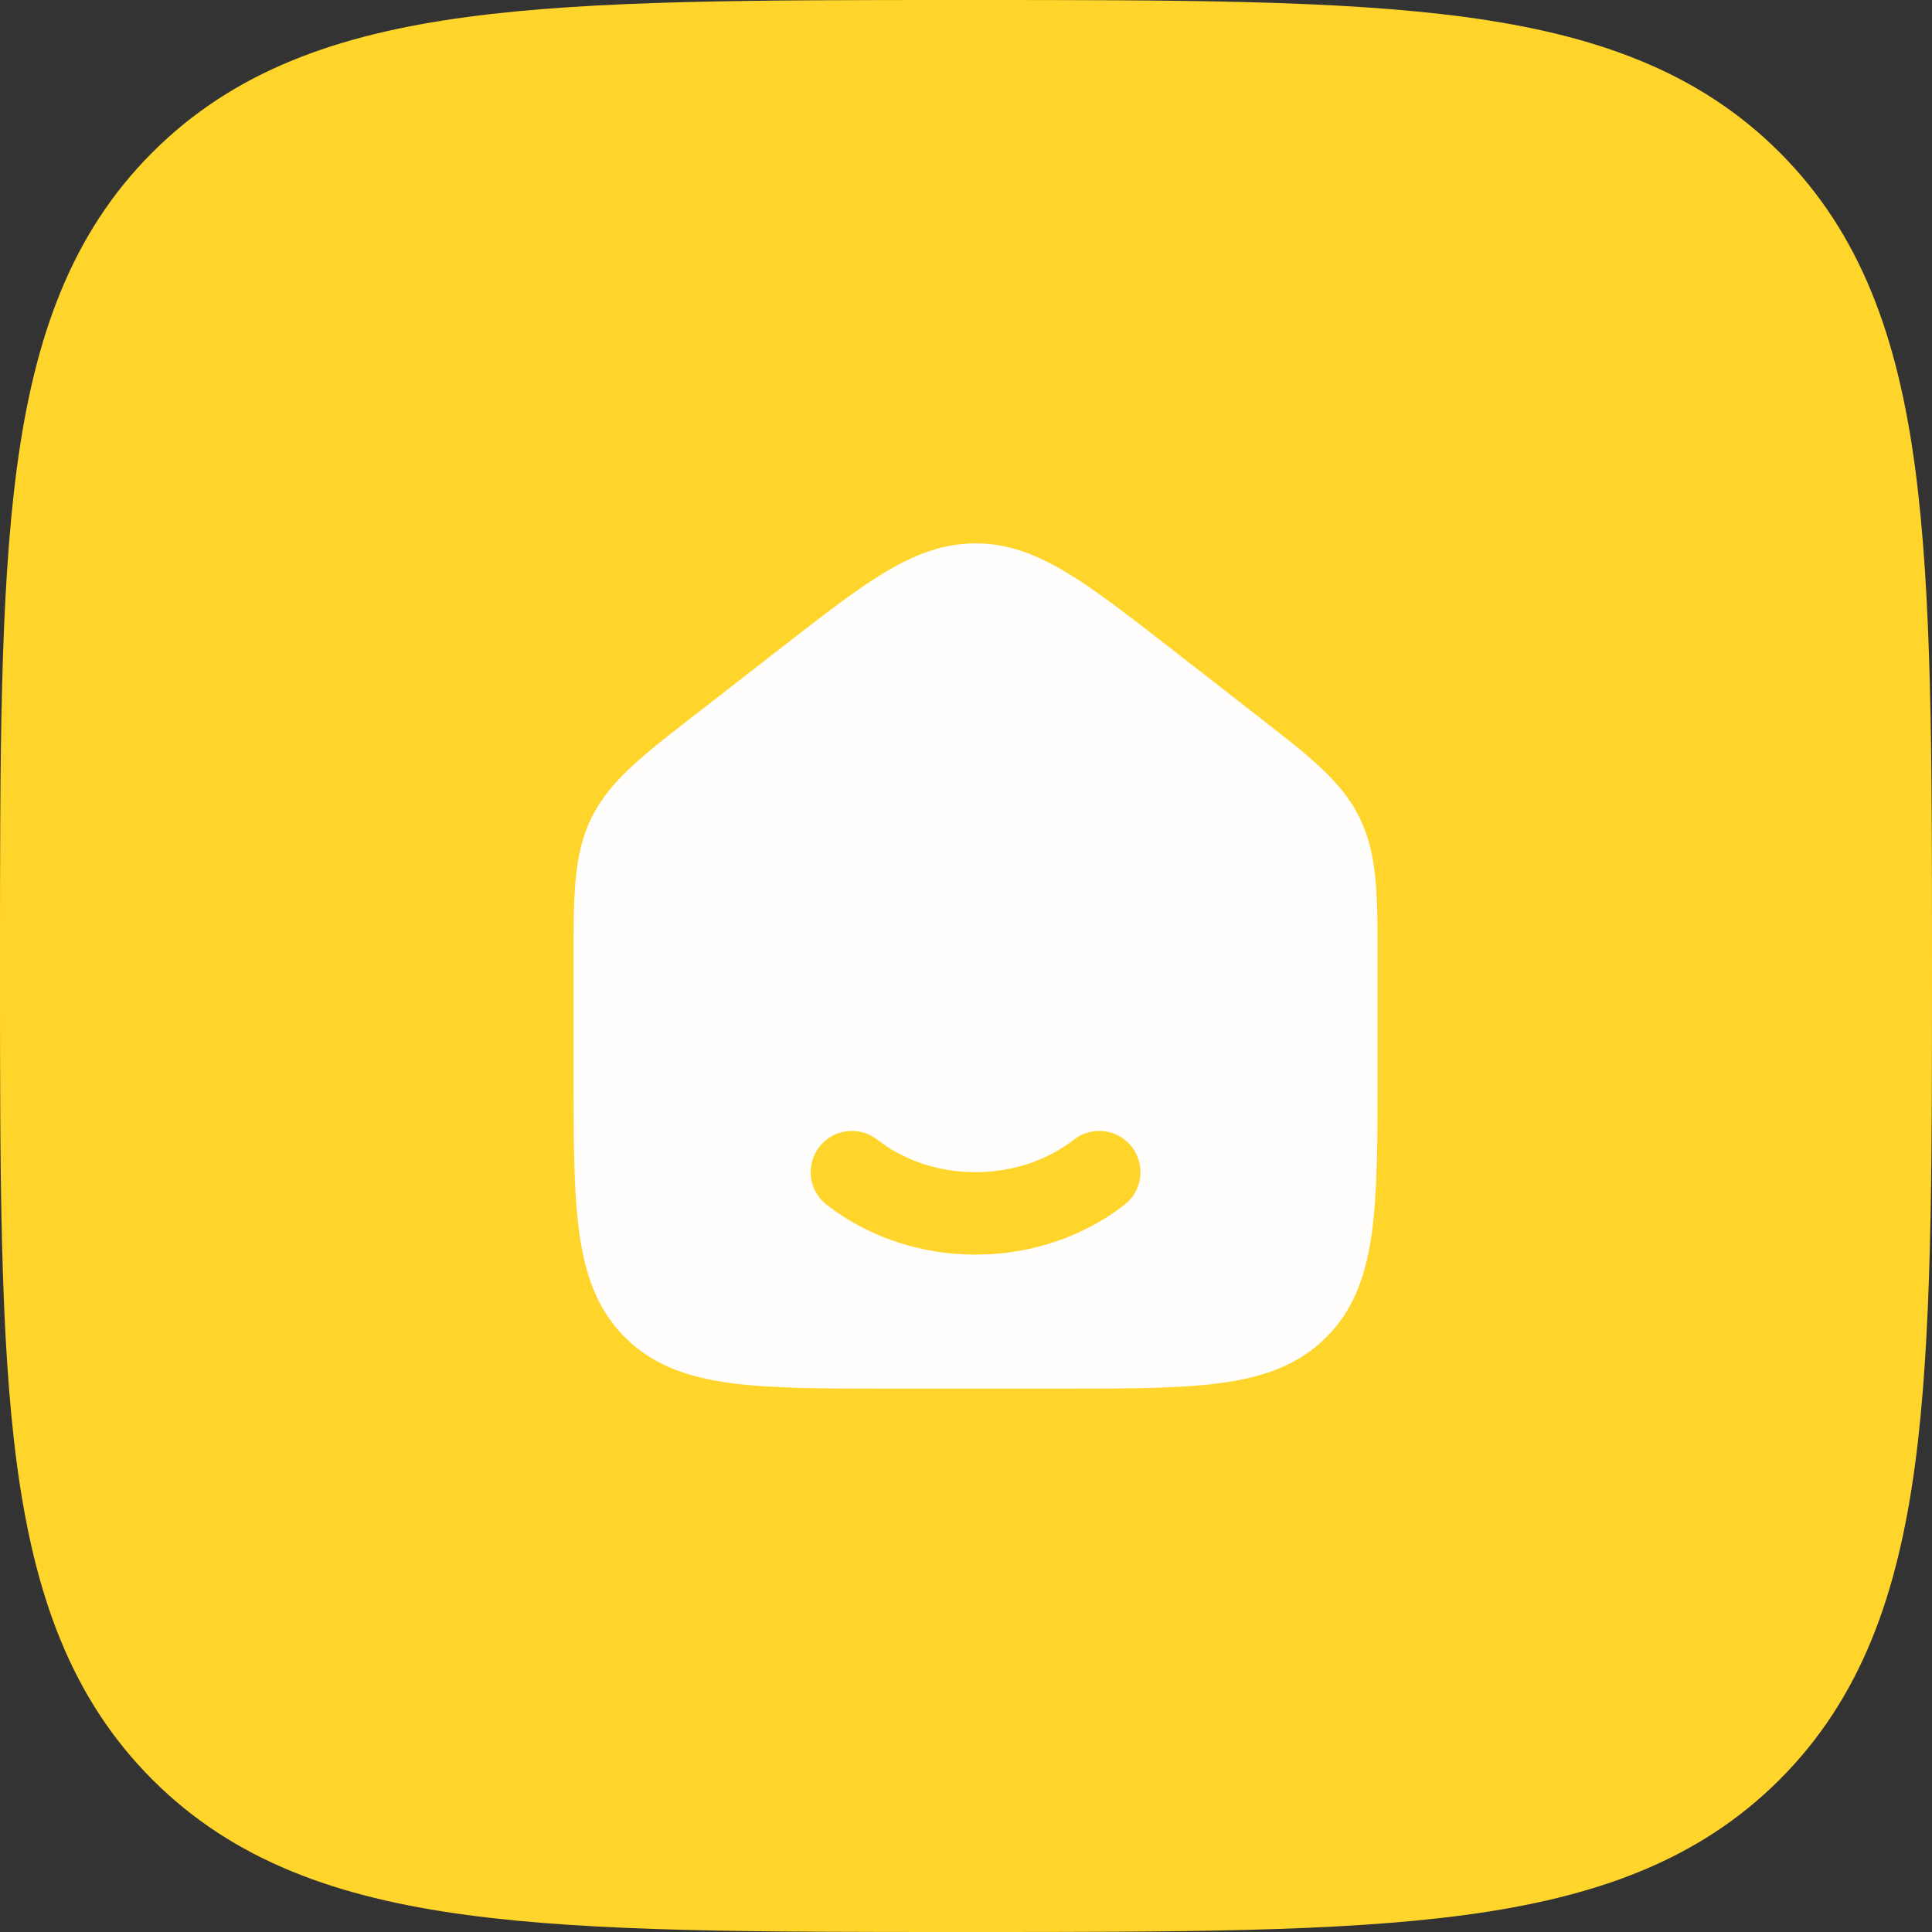 <?xml version="1.0" encoding="utf-8"?>
<svg xmlns="http://www.w3.org/2000/svg" fill="none" height="100%" overflow="visible" preserveAspectRatio="none" style="display: block;" viewBox="0 0 64 64" width="100%">
<rect x="0" y="0" width="64" height="64" fill="#333333" stroke="none"/>
<g id="Group 16">
<path d="M64 32.136V32V31.863C64 25.036 64 19.661 63.436 15.465C62.858 11.171 61.648 7.744 58.952 5.048C56.256 2.352 52.829 1.142 48.535 0.564C44.339 -3.23271e-05 38.964 -3.23255e-05 32.136 4.94997e-07H32H31.863C25.036 -3.23255e-05 19.661 -3.23271e-05 15.465 0.564C11.171 1.142 7.744 2.352 5.048 5.048C2.352 7.744 1.142 11.171 0.564 15.465C-3.23271e-05 19.661 -3.23255e-05 25.036 4.94997e-07 31.863V32V32.136C-3.23255e-05 38.964 -3.23271e-05 44.339 0.564 48.535C1.142 52.829 2.352 56.256 5.048 58.952C7.744 61.648 11.171 62.858 15.465 63.436C19.661 64 25.036 64 31.863 64H32H32.136C38.964 64 44.339 64 48.535 63.436C52.829 62.858 56.256 61.648 58.952 58.952C61.648 56.256 62.858 52.829 63.436 48.535C64 44.339 64 38.964 64 32.136Z" fill="#FFD52C" id="Vector"/>
<g id="Group 9">
<path d="M45.634 35.494V35.415V31.985C45.634 29.927 45.655 28.537 45.151 27.336L45.043 27.097C44.582 26.154 43.821 25.434 42.739 24.564L41.547 23.63L38.816 21.505L38.773 21.472C37.403 20.406 36.303 19.551 35.338 18.97C34.34 18.368 33.392 18 32.317 18C31.242 18 30.294 18.368 29.296 18.97C28.565 19.41 27.756 20.008 26.811 20.736L25.819 21.505L23.087 23.63C21.354 24.978 20.206 25.84 19.591 27.097C18.976 28.354 19 29.79 19 31.985V35.415L19.003 36.999C19.011 38.501 19.044 39.757 19.184 40.797C19.375 42.212 19.779 43.377 20.701 44.299L20.875 44.466C21.769 45.271 22.876 45.638 24.203 45.816C25.573 46 27.319 46 29.506 46H29.585H35.049H35.128C37.316 46 39.062 46 40.431 45.816C41.846 45.626 43.011 45.221 43.934 44.299L44.1 44.125C44.906 43.231 45.272 42.124 45.45 40.797C45.634 39.427 45.634 37.681 45.634 35.494Z" fill="#FFFEFD" id="Vector_2"/>
<path d="M35.691 37.671C36.277 37.303 37.058 37.432 37.493 37.99C37.927 38.548 37.86 39.338 37.359 39.816L37.254 39.907C35.918 40.947 34.187 41.561 32.318 41.561C30.565 41.561 28.934 41.021 27.636 40.096L27.381 39.907L27.276 39.816C26.774 39.338 26.708 38.548 27.142 37.99C27.577 37.432 28.358 37.303 28.944 37.671L29.059 37.751L29.39 37.987C30.193 38.51 31.204 38.829 32.318 38.829C33.59 38.829 34.728 38.411 35.576 37.751L35.691 37.671Z" fill="#FFD52C" id="Vector_3"/>
</g>
</g>
</svg>
